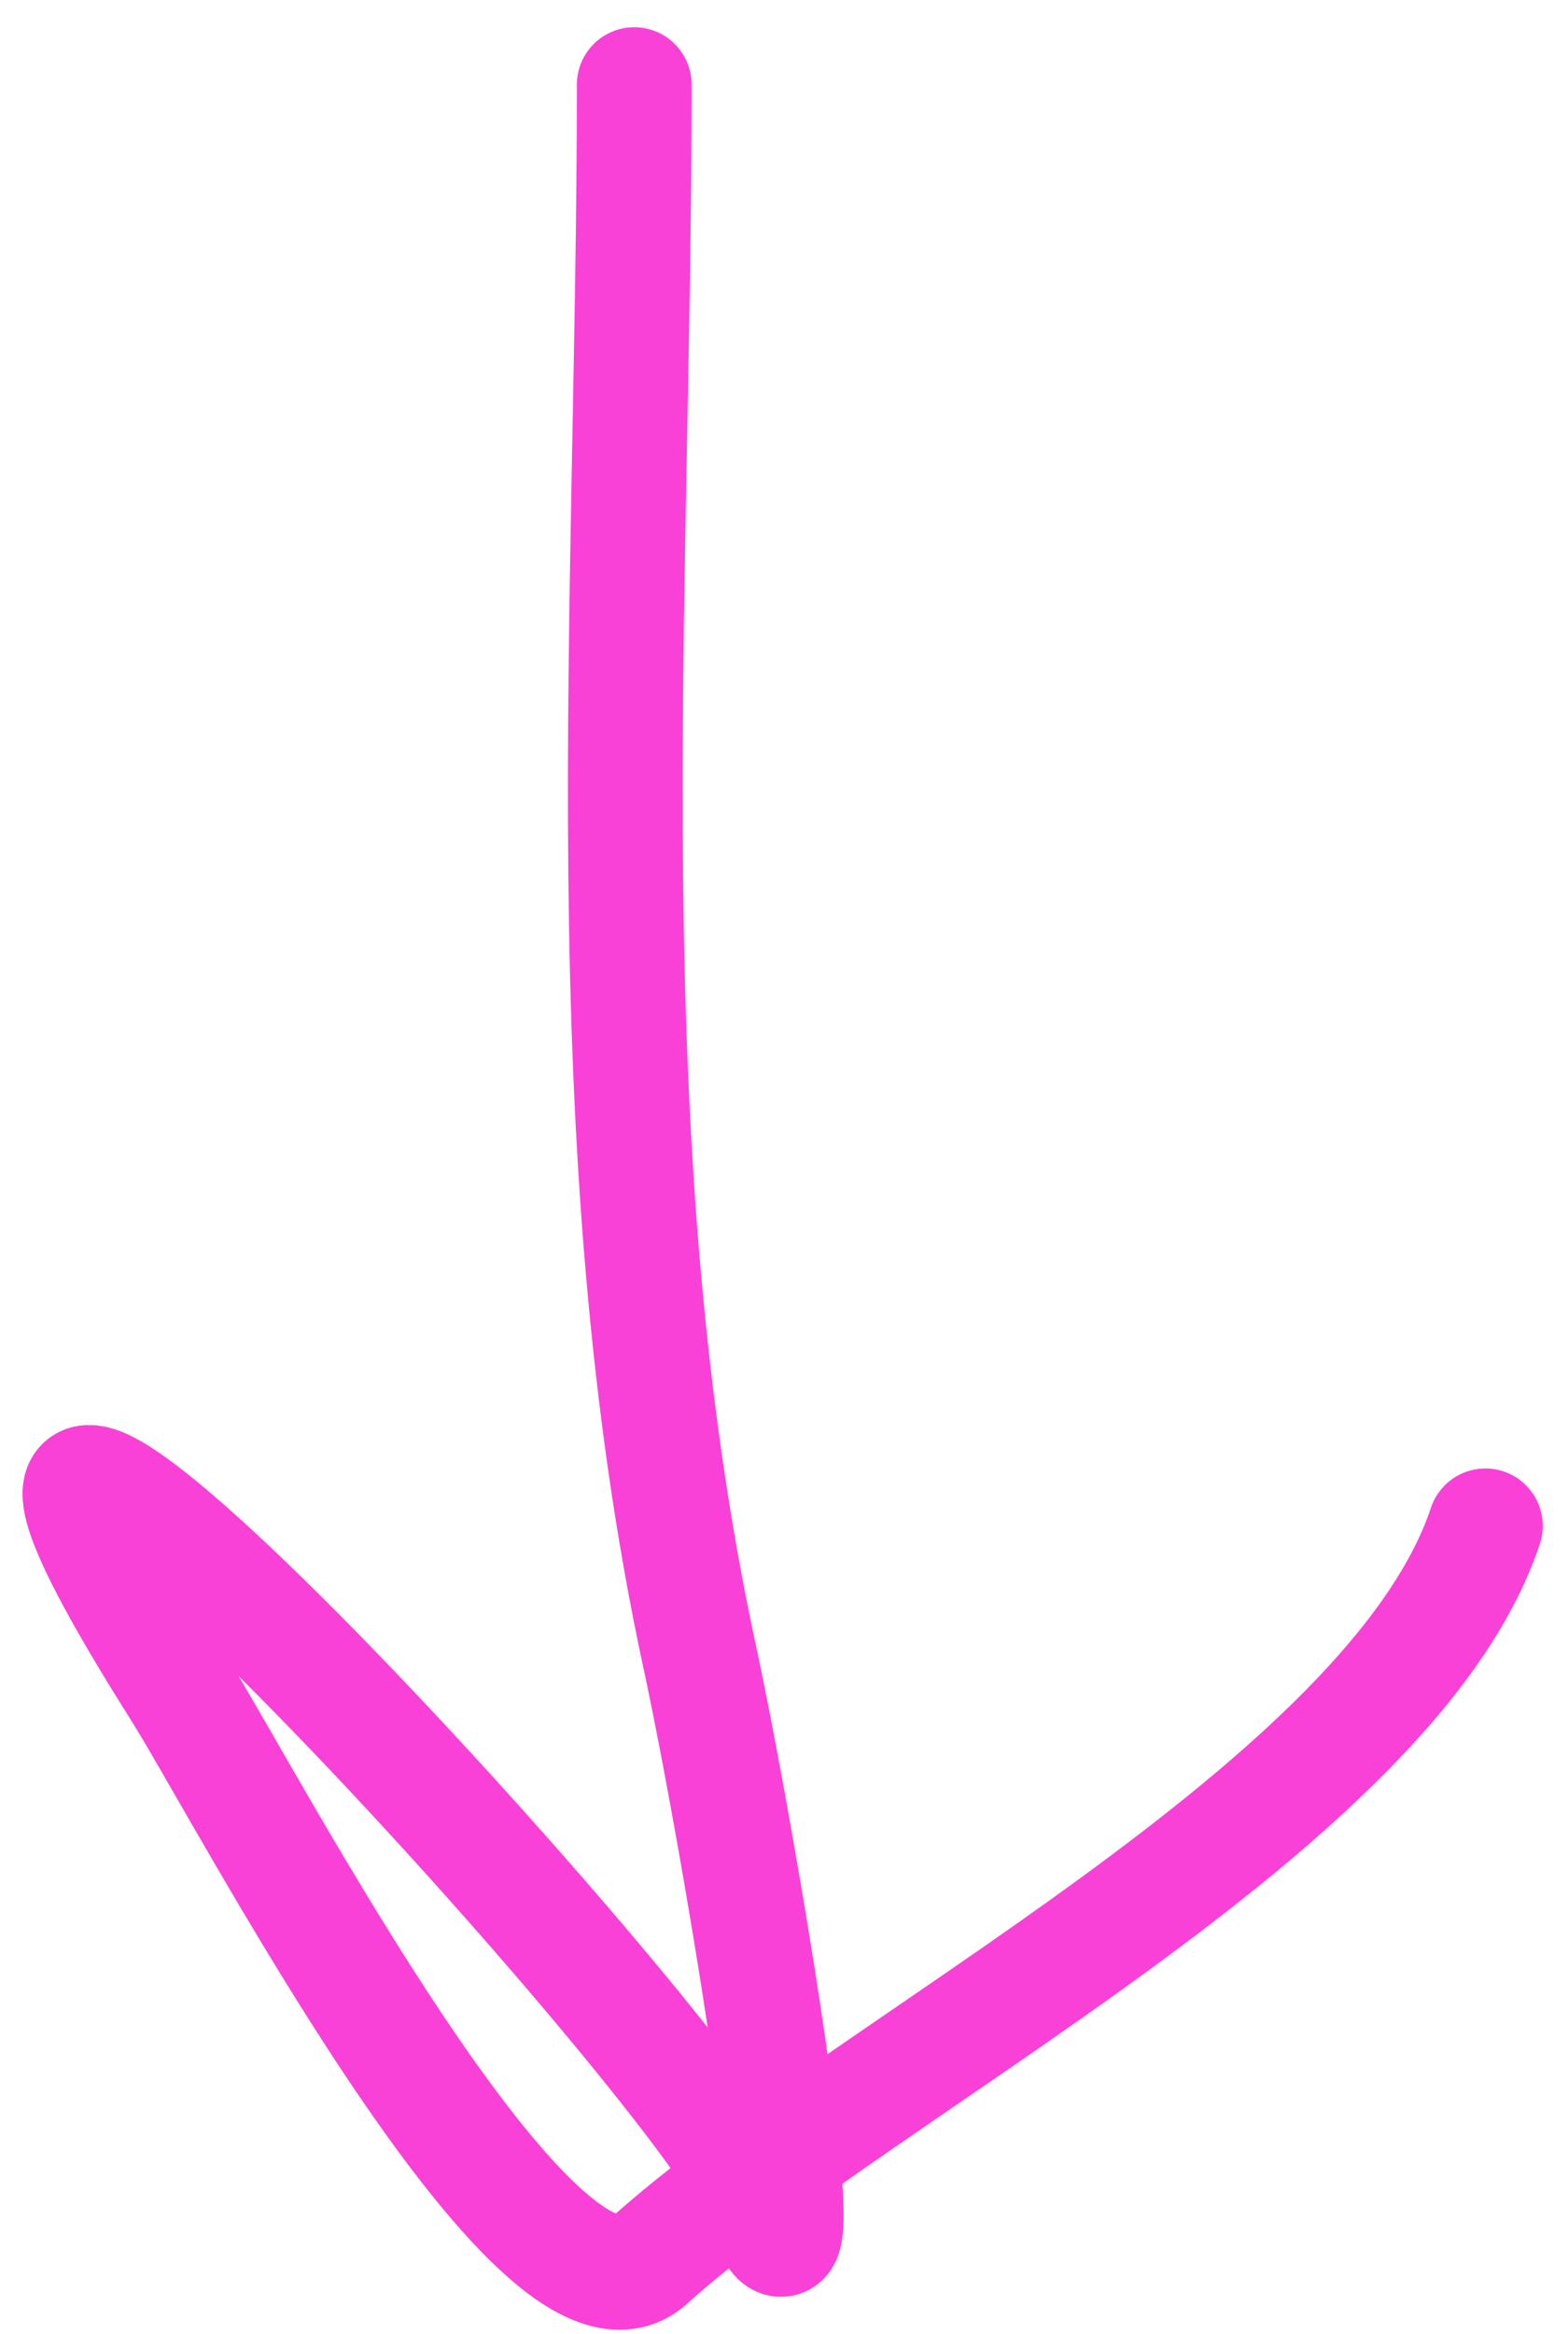<?xml version="1.0" encoding="UTF-8"?> <svg xmlns="http://www.w3.org/2000/svg" width="41" height="61" viewBox="0 0 41 61" fill="none"> <path d="M16.584 2.212C16.584 15.764 15.418 29.994 18.296 43.309C19.314 48.018 21.702 62.147 19.913 57.673C18.347 53.756 -5.723 27.664 4.696 44.165C6.417 46.891 14.116 61.665 16.965 59.1C22.664 53.97 36.405 47.19 38.84 39.884" stroke="#F941D8" stroke-width="3" stroke-linecap="round" stroke-linejoin="round"></path> </svg> 
